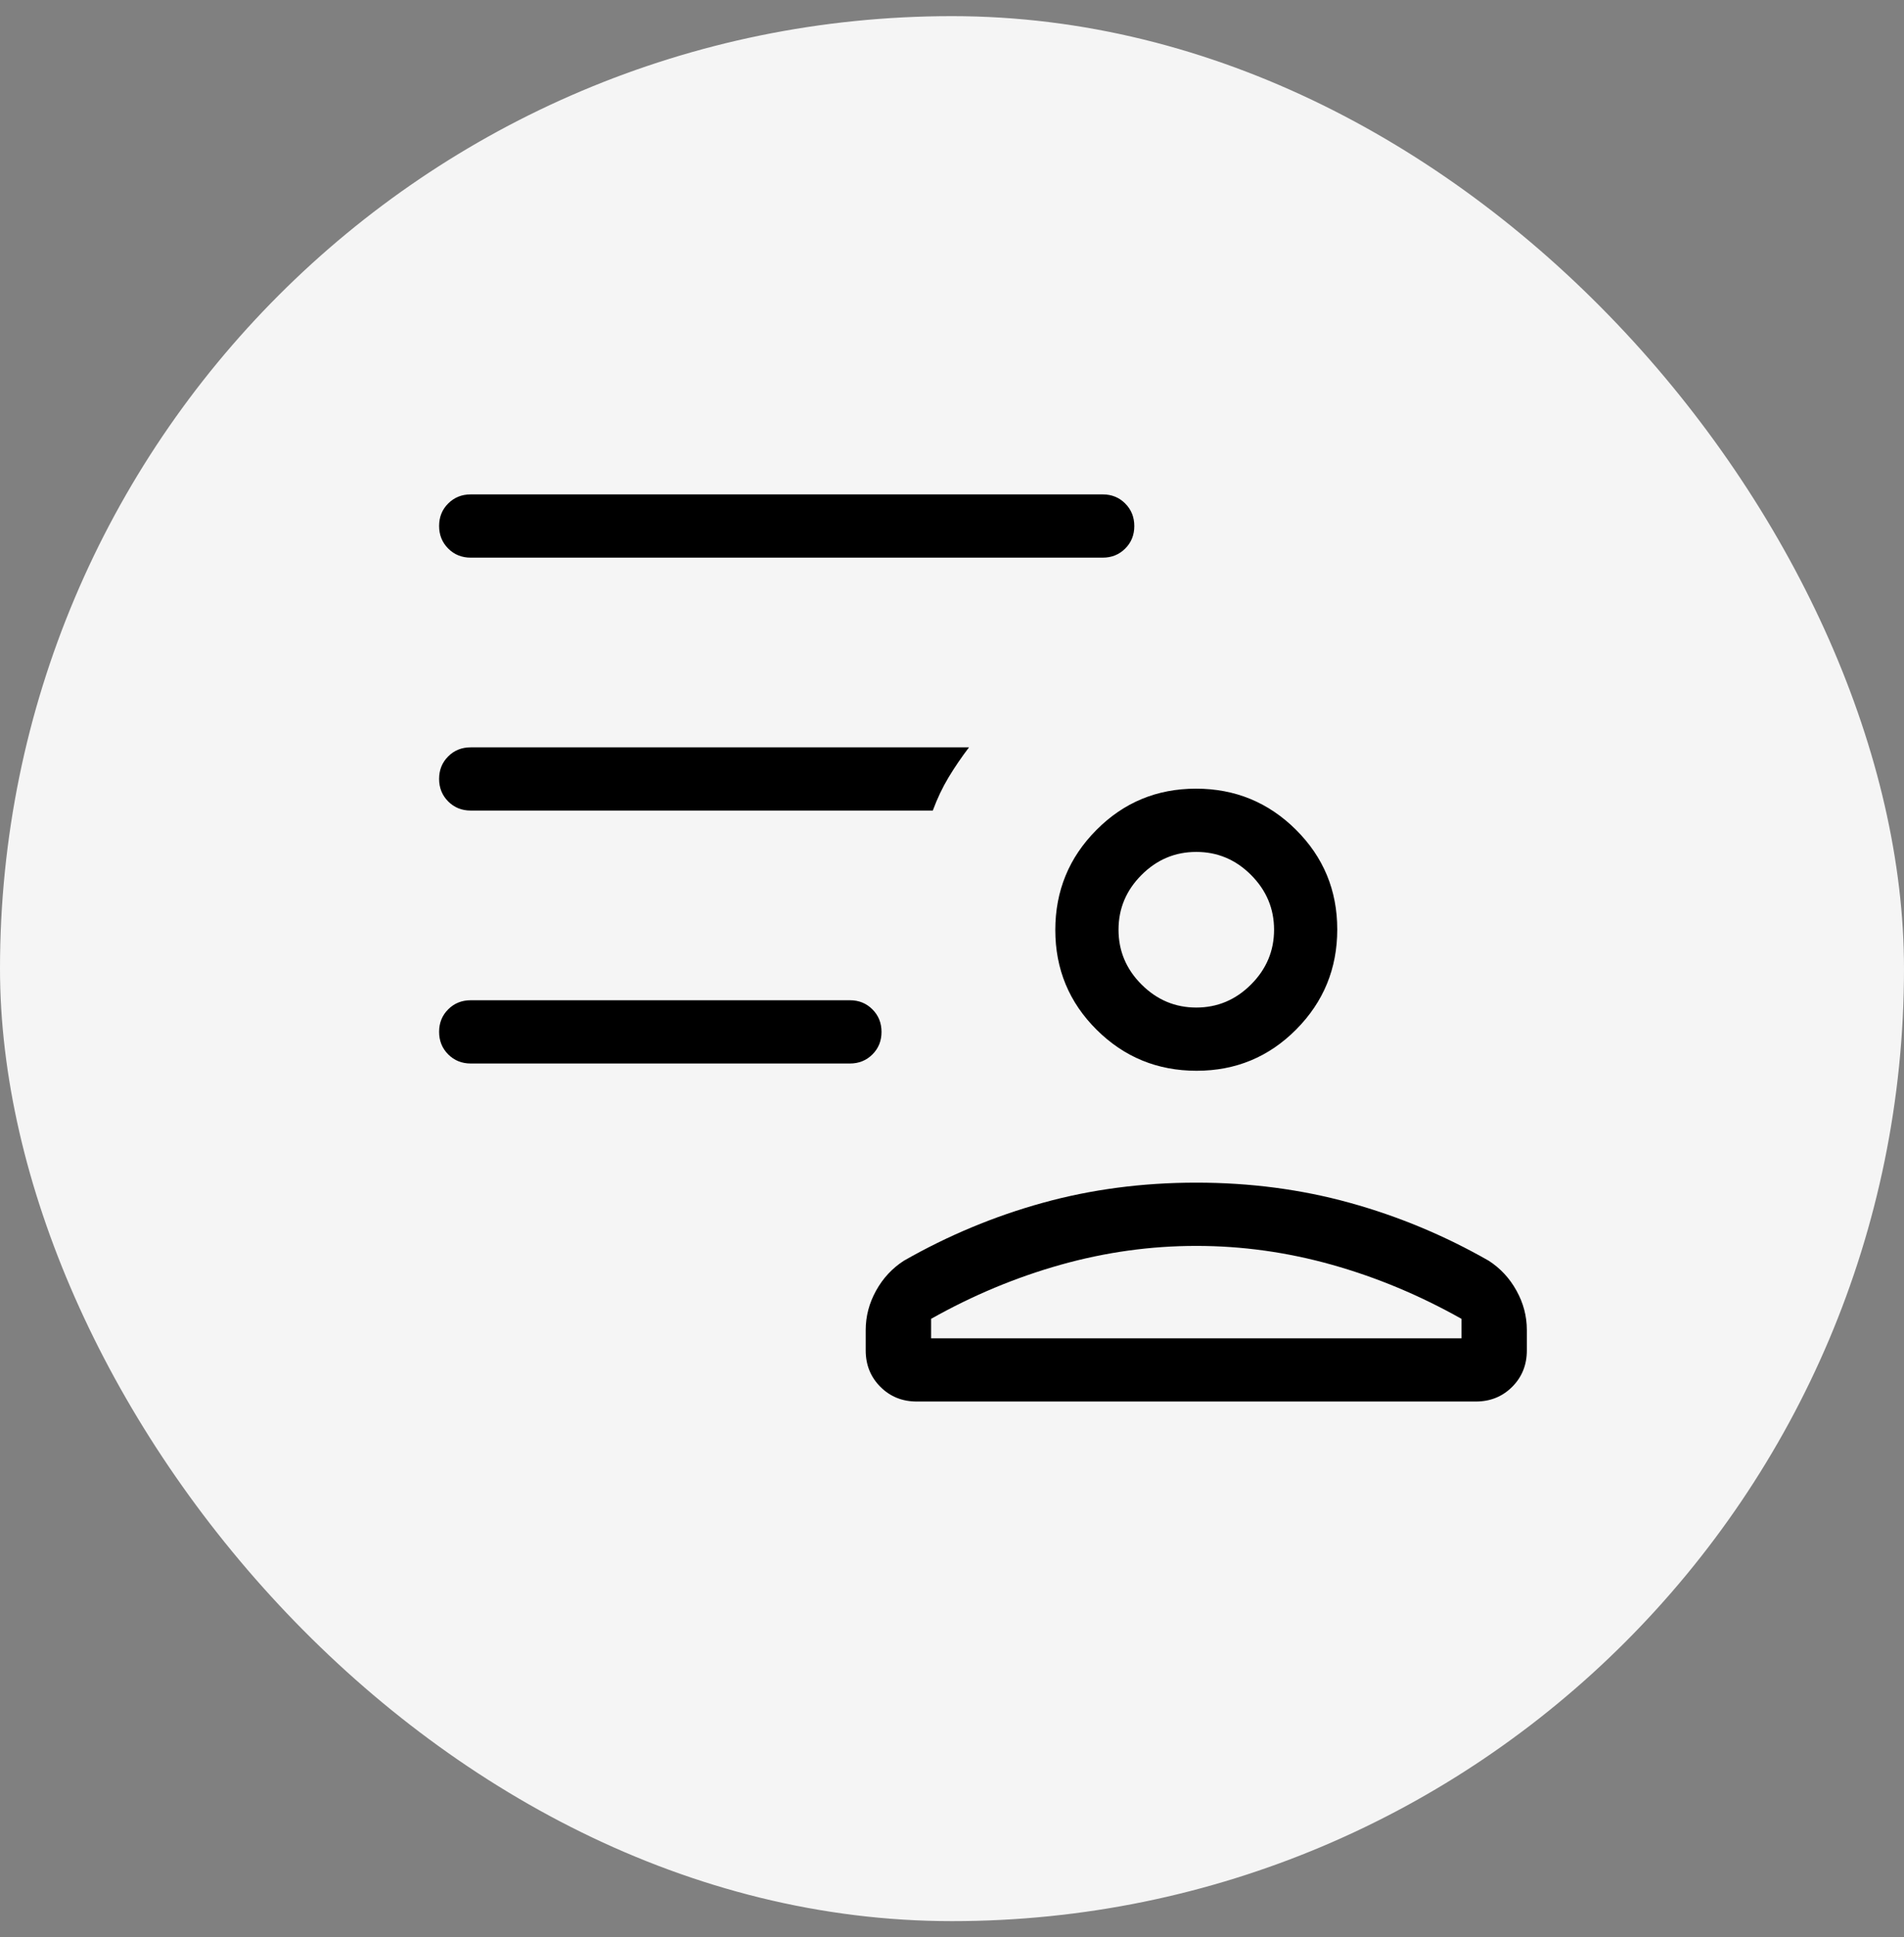 <svg width="59" height="60" viewBox="0 0 59 60" fill="none" xmlns="http://www.w3.org/2000/svg">
<rect x="0" y="0" width="59" height="60" fill="#808080" stroke="none"/>
<rect y="0.5" width="59" height="59" rx="29.5" fill="#F5F5F5"/>
<path d="M37.079 33.163C35.867 33.163 34.835 32.74 33.981 31.892C33.128 31.044 32.701 30.015 32.701 28.804C32.701 27.593 33.125 26.56 33.973 25.707C34.82 24.853 35.85 24.426 37.061 24.426C38.272 24.426 39.304 24.85 40.158 25.698C41.011 26.546 41.438 27.575 41.438 28.786C41.438 29.997 41.014 31.029 40.167 31.883C39.319 32.737 38.29 33.163 37.079 33.163ZM28.408 43.407C27.96 43.407 27.584 43.255 27.281 42.952C26.978 42.649 26.826 42.273 26.826 41.825V41.193C26.826 40.766 26.933 40.36 27.146 39.975C27.36 39.589 27.647 39.279 28.009 39.046C29.377 38.265 30.813 37.667 32.316 37.252C33.818 36.836 35.403 36.628 37.07 36.628C38.736 36.628 40.321 36.836 41.824 37.252C43.327 37.667 44.762 38.265 46.131 39.046C46.492 39.279 46.78 39.589 46.993 39.975C47.207 40.36 47.313 40.766 47.313 41.193V41.825C47.313 42.273 47.162 42.649 46.859 42.952C46.555 43.255 46.18 43.407 45.732 43.407H28.408ZM28.852 40.846V41.449H45.287V40.846C43.994 40.118 42.655 39.559 41.269 39.17C39.883 38.781 38.483 38.587 37.07 38.587C35.656 38.587 34.257 38.781 32.871 39.17C31.485 39.559 30.145 40.118 28.852 40.846ZM37.07 31.205C37.725 31.205 38.291 30.967 38.766 30.491C39.242 30.016 39.48 29.45 39.48 28.795C39.48 28.14 39.242 27.574 38.766 27.098C38.291 26.622 37.725 26.385 37.07 26.385C36.414 26.385 35.849 26.622 35.373 27.098C34.897 27.574 34.66 28.14 34.66 28.795C34.66 29.45 34.897 30.016 35.373 30.491C35.849 30.967 36.414 31.205 37.07 31.205ZM26.337 32.938H14.587C14.309 32.938 14.076 32.843 13.889 32.656C13.701 32.468 13.607 32.235 13.607 31.957C13.607 31.679 13.701 31.447 13.889 31.26C14.076 31.073 14.309 30.979 14.587 30.979H26.337C26.614 30.979 26.846 31.073 27.034 31.261C27.222 31.449 27.316 31.682 27.316 31.96C27.316 32.237 27.222 32.47 27.034 32.657C26.846 32.844 26.614 32.938 26.337 32.938ZM34.17 17.271H14.587C14.309 17.271 14.076 17.177 13.889 16.989C13.701 16.801 13.607 16.568 13.607 16.29C13.607 16.012 13.701 15.78 13.889 15.593C14.076 15.406 14.309 15.312 14.587 15.312H34.17C34.447 15.312 34.68 15.406 34.867 15.594C35.055 15.782 35.149 16.015 35.149 16.293C35.149 16.571 35.055 16.803 34.867 16.99C34.68 17.177 34.447 17.271 34.17 17.271ZM28.905 25.104H14.587C14.309 25.104 14.076 25.01 13.889 24.822C13.701 24.634 13.607 24.401 13.607 24.124C13.607 23.846 13.701 23.613 13.889 23.426C14.076 23.239 14.309 23.146 14.587 23.146H30.027C29.796 23.45 29.586 23.758 29.396 24.072C29.207 24.386 29.043 24.73 28.905 25.104Z" fill="black"/>
</svg>
